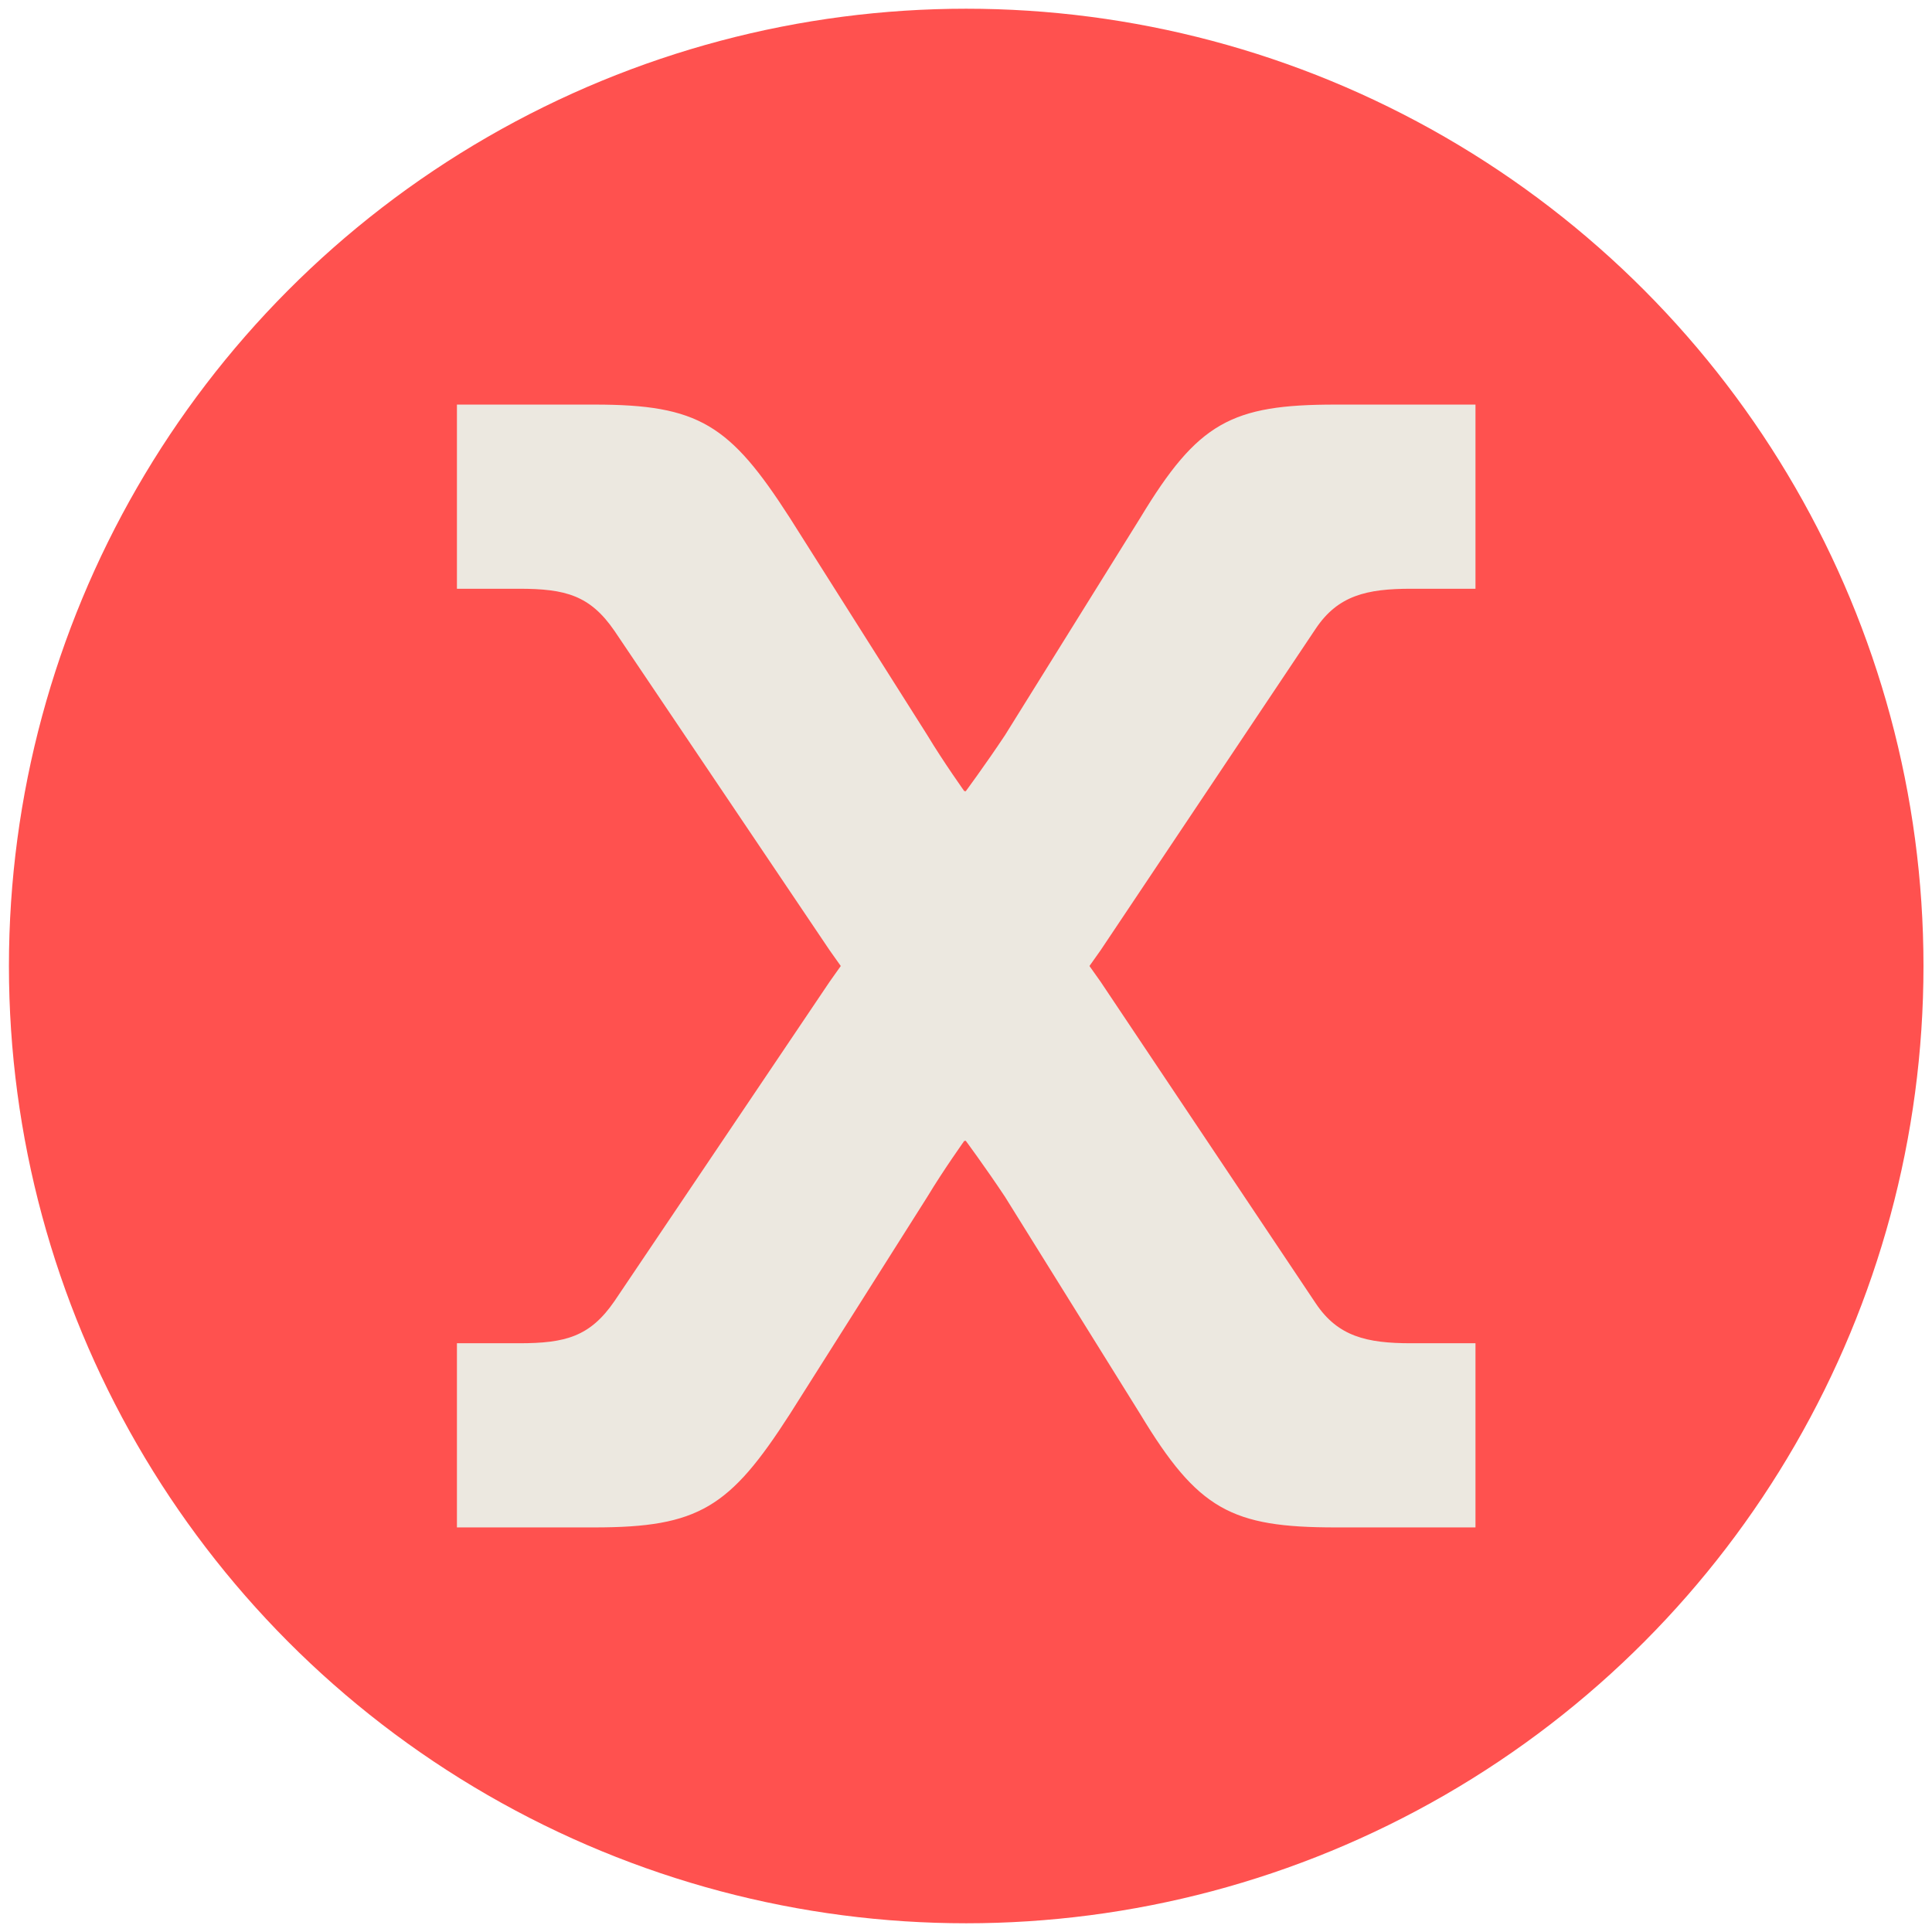 <?xml version="1.0" encoding="UTF-8"?> <!-- Generator: Adobe Illustrator 27.0.0, SVG Export Plug-In . SVG Version: 6.00 Build 0) --> <svg xmlns="http://www.w3.org/2000/svg" xmlns:xlink="http://www.w3.org/1999/xlink" version="1.1" id="Lag_1" x="0px" y="0px" viewBox="0 0 283.46 283.46" style="enable-background:new 0 0 283.46 283.46;" xml:space="preserve"> <style type="text/css"> .st0{fill:#FF514F;} .st1{fill:#ECE8E0;} .st2{fill:#3E3956;} .st3{fill:#B0A8B6;} .st4{fill:#1D1D1B;} </style> <circle class="st0" cx="141.76" cy="141.73" r="140.45"></circle> <g> <g> <g> <path class="st1" d="M195.96,59.36c-15.3,0-20.19,2.6-28.65,16.6l-19.86,31.91c-2.84,4.28-5.86,8.36-5.86,8.36 s-3.16-4.42-5.53-8.36l-20.19-31.91c-8.79-13.67-13.35-16.6-28.65-16.6H67.04v27.02h9.12c6.84,0,10.42,0.98,14,6.19l31.58,46.88 l17.85,25.17l2.01,2.83l1.99-2.8l17.87-25.2l31.58-47.21c3.26-4.88,7.49-5.86,14-5.86h9.44V59.36H195.96z"></path> <path class="st1" d="M195.96,224.1c-15.3,0-20.19-2.6-28.65-16.6l-19.86-31.91c-2.84-4.28-5.86-8.36-5.86-8.36 s-3.16,4.42-5.53,8.36l-20.19,31.91c-8.79,13.67-13.35,16.6-28.65,16.6H67.04v-27.02h9.12c6.84,0,10.42-0.98,14-6.19l31.58-46.88 l17.85-25.17l2.01-2.83l1.99,2.8l17.87,25.2l31.58,47.21c3.26,4.88,7.49,5.86,14,5.86h9.44v27.02H195.96z"></path> </g> </g> </g> </svg> 